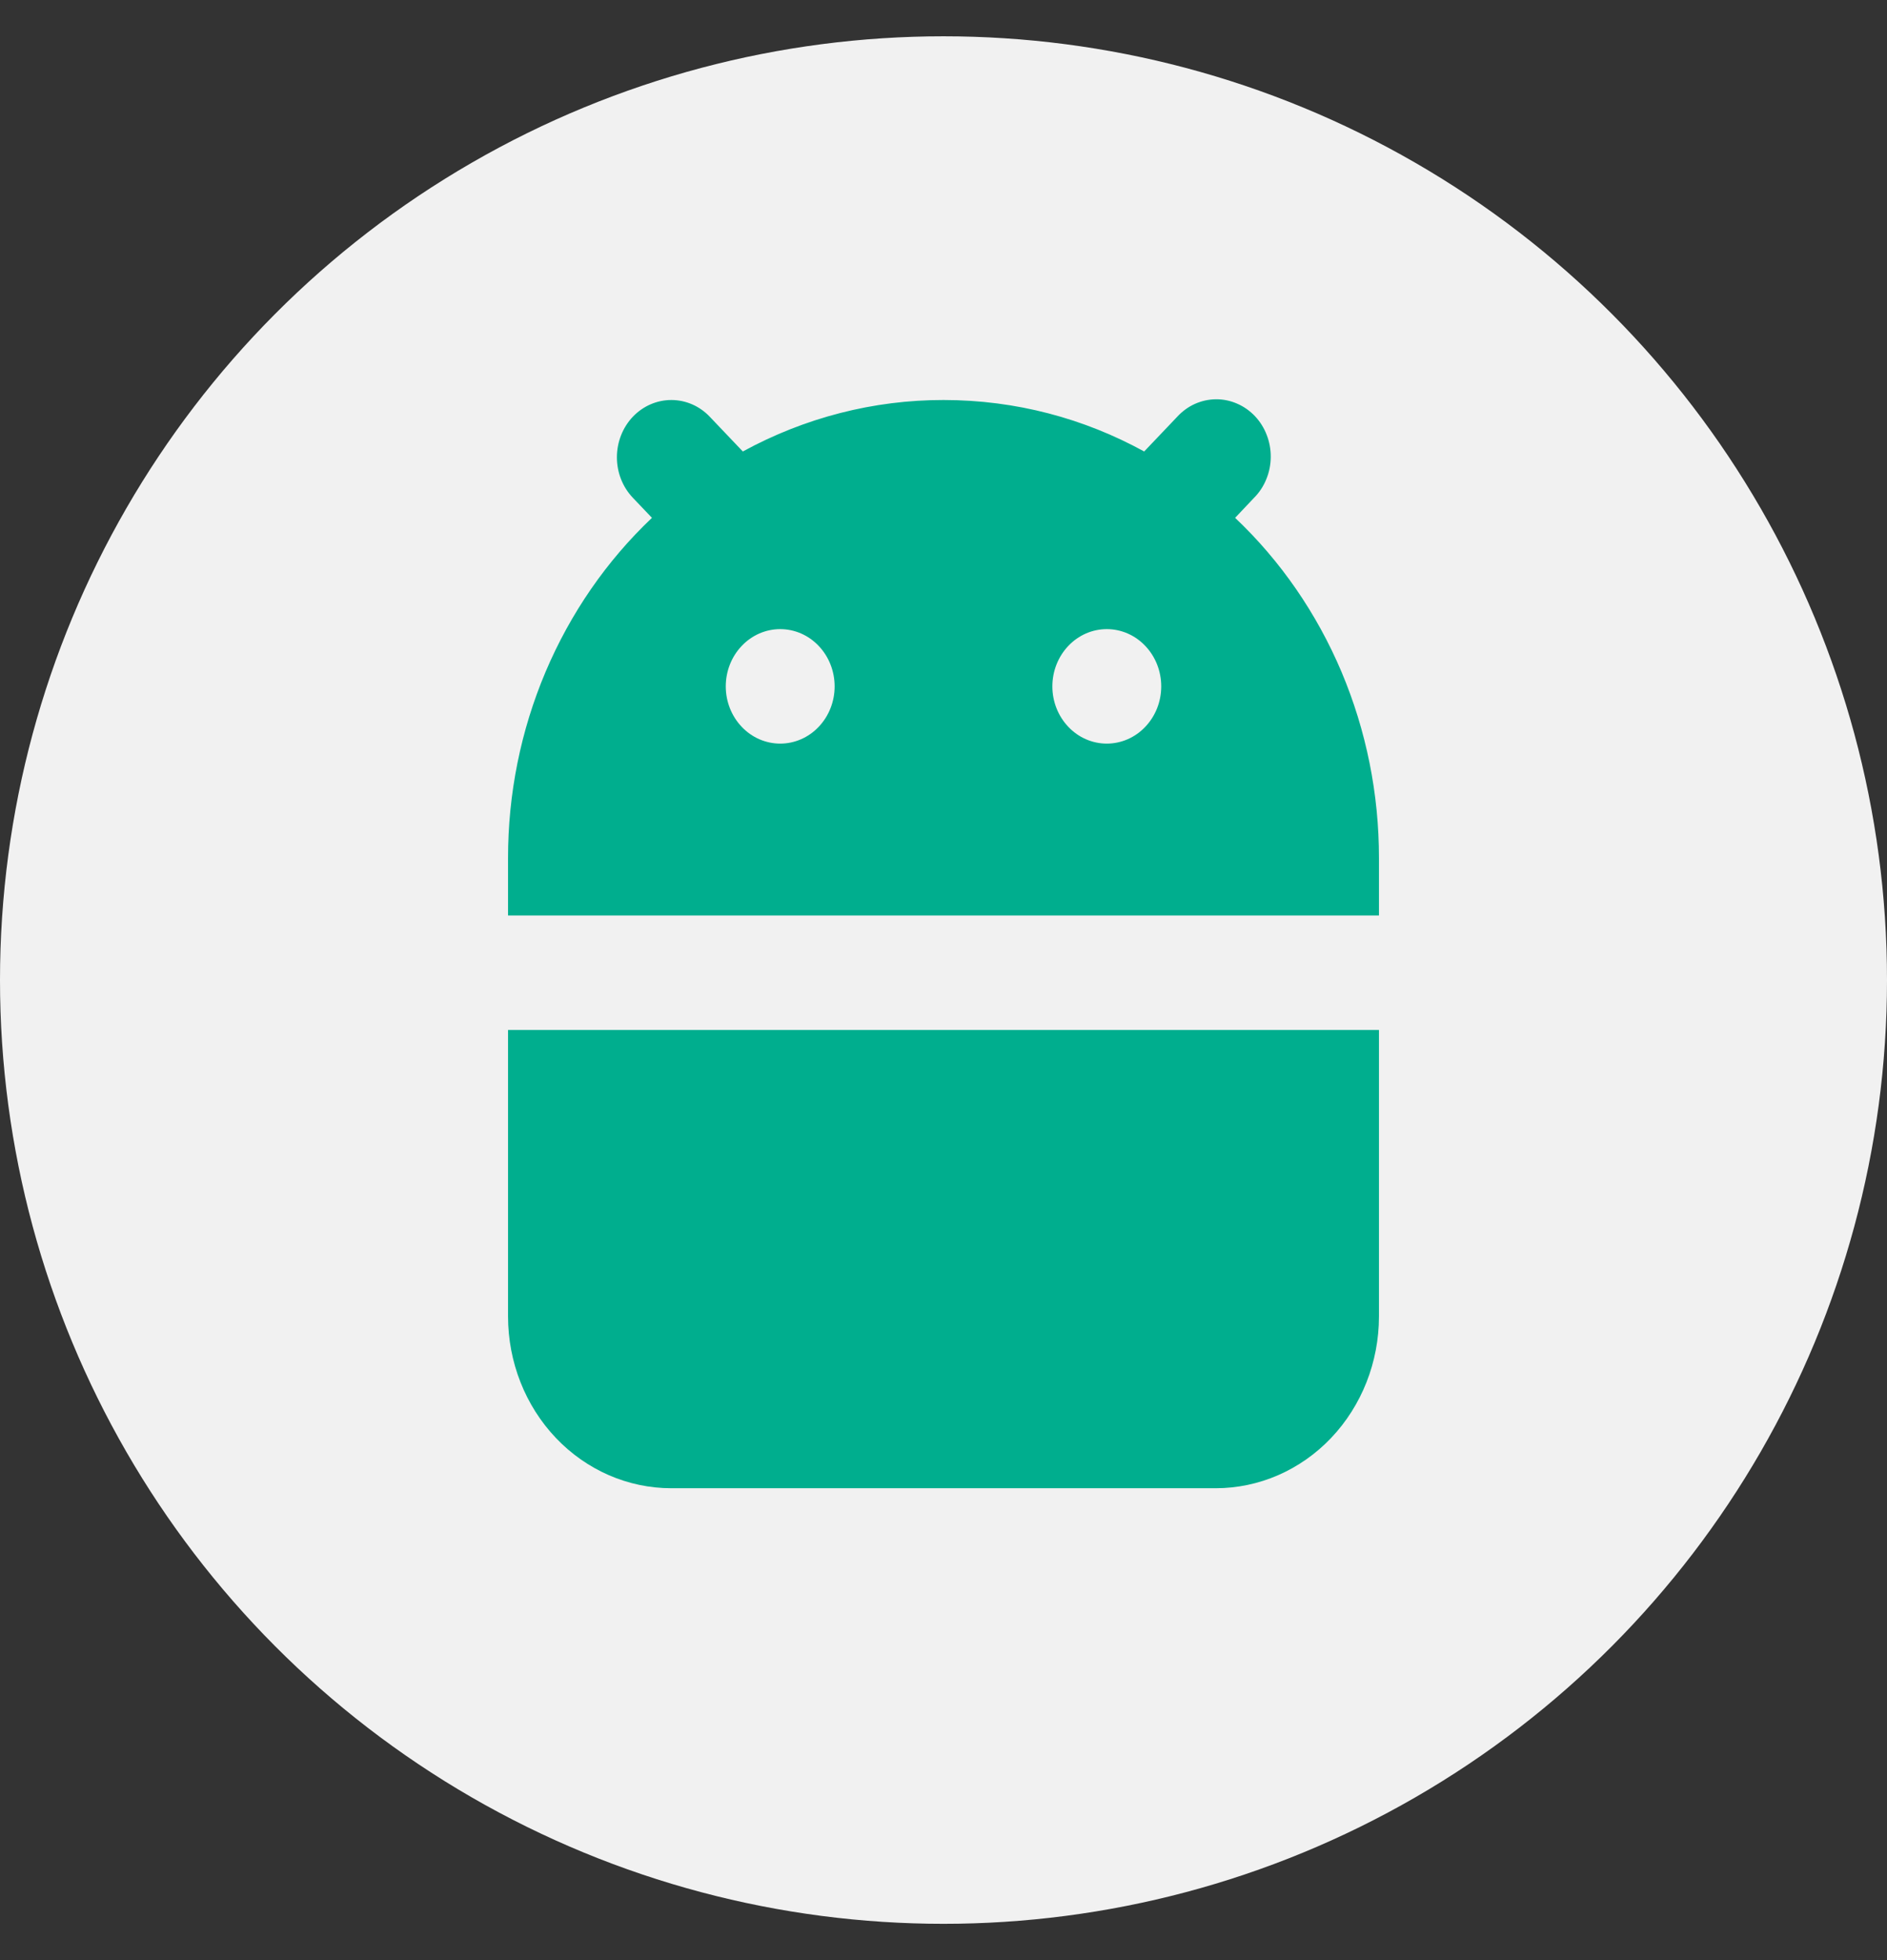 <svg width="26" height="27" viewBox="0 0 26 27" fill="none" xmlns="http://www.w3.org/2000/svg">
<rect x="0" y="0" width="26" height="27" fill="#333333" stroke="none"/>
<circle cx="13" cy="13.5" r="13" fill="#F7F7F7" fill-opacity="0.969"/>
<path fill-rule="evenodd" clip-rule="evenodd" d="M19 14.188V18.133C19 18.761 18.763 19.363 18.341 19.807C17.919 20.251 17.347 20.5 16.75 20.5H9.25C8.653 20.5 8.081 20.251 7.659 19.807C7.237 19.363 7 18.761 7 18.133V14.188H19ZM13 5.51C13.998 5.51 14.938 5.765 15.765 6.219L16.22 5.741C16.289 5.666 16.372 5.605 16.463 5.564C16.555 5.523 16.653 5.501 16.753 5.5C16.852 5.499 16.951 5.519 17.043 5.559C17.135 5.598 17.219 5.657 17.29 5.731C17.36 5.805 17.416 5.893 17.453 5.99C17.491 6.087 17.51 6.191 17.509 6.296C17.508 6.401 17.488 6.504 17.448 6.6C17.409 6.697 17.352 6.784 17.28 6.856L17.018 7.133C17.643 7.724 18.142 8.447 18.484 9.255C18.825 10.063 19.001 10.937 19 11.821V12.61H7V11.821C6.999 10.937 7.175 10.063 7.517 9.255C7.859 8.448 8.358 7.725 8.983 7.133L8.72 6.857C8.579 6.709 8.5 6.509 8.5 6.299C8.5 6.09 8.579 5.889 8.719 5.741C8.86 5.593 9.051 5.51 9.25 5.51C9.449 5.51 9.64 5.593 9.78 5.741L10.235 6.219C11.089 5.753 12.037 5.509 13 5.51ZM10.75 8.666C10.551 8.666 10.36 8.749 10.22 8.897C10.079 9.045 10 9.245 10 9.455C10 9.664 10.079 9.864 10.22 10.012C10.36 10.16 10.551 10.243 10.75 10.243C10.949 10.243 11.14 10.16 11.28 10.012C11.421 9.864 11.5 9.664 11.5 9.455C11.5 9.245 11.421 9.045 11.28 8.897C11.14 8.749 10.949 8.666 10.75 8.666ZM15.25 8.666C15.051 8.666 14.86 8.749 14.72 8.897C14.579 9.045 14.5 9.245 14.5 9.455C14.5 9.664 14.579 9.864 14.72 10.012C14.86 10.16 15.051 10.243 15.25 10.243C15.449 10.243 15.64 10.16 15.78 10.012C15.921 9.864 16 9.664 16 9.455C16 9.245 15.921 9.045 15.78 8.897C15.64 8.749 15.449 8.666 15.25 8.666Z" fill="#00AE8E"/>
</svg>
